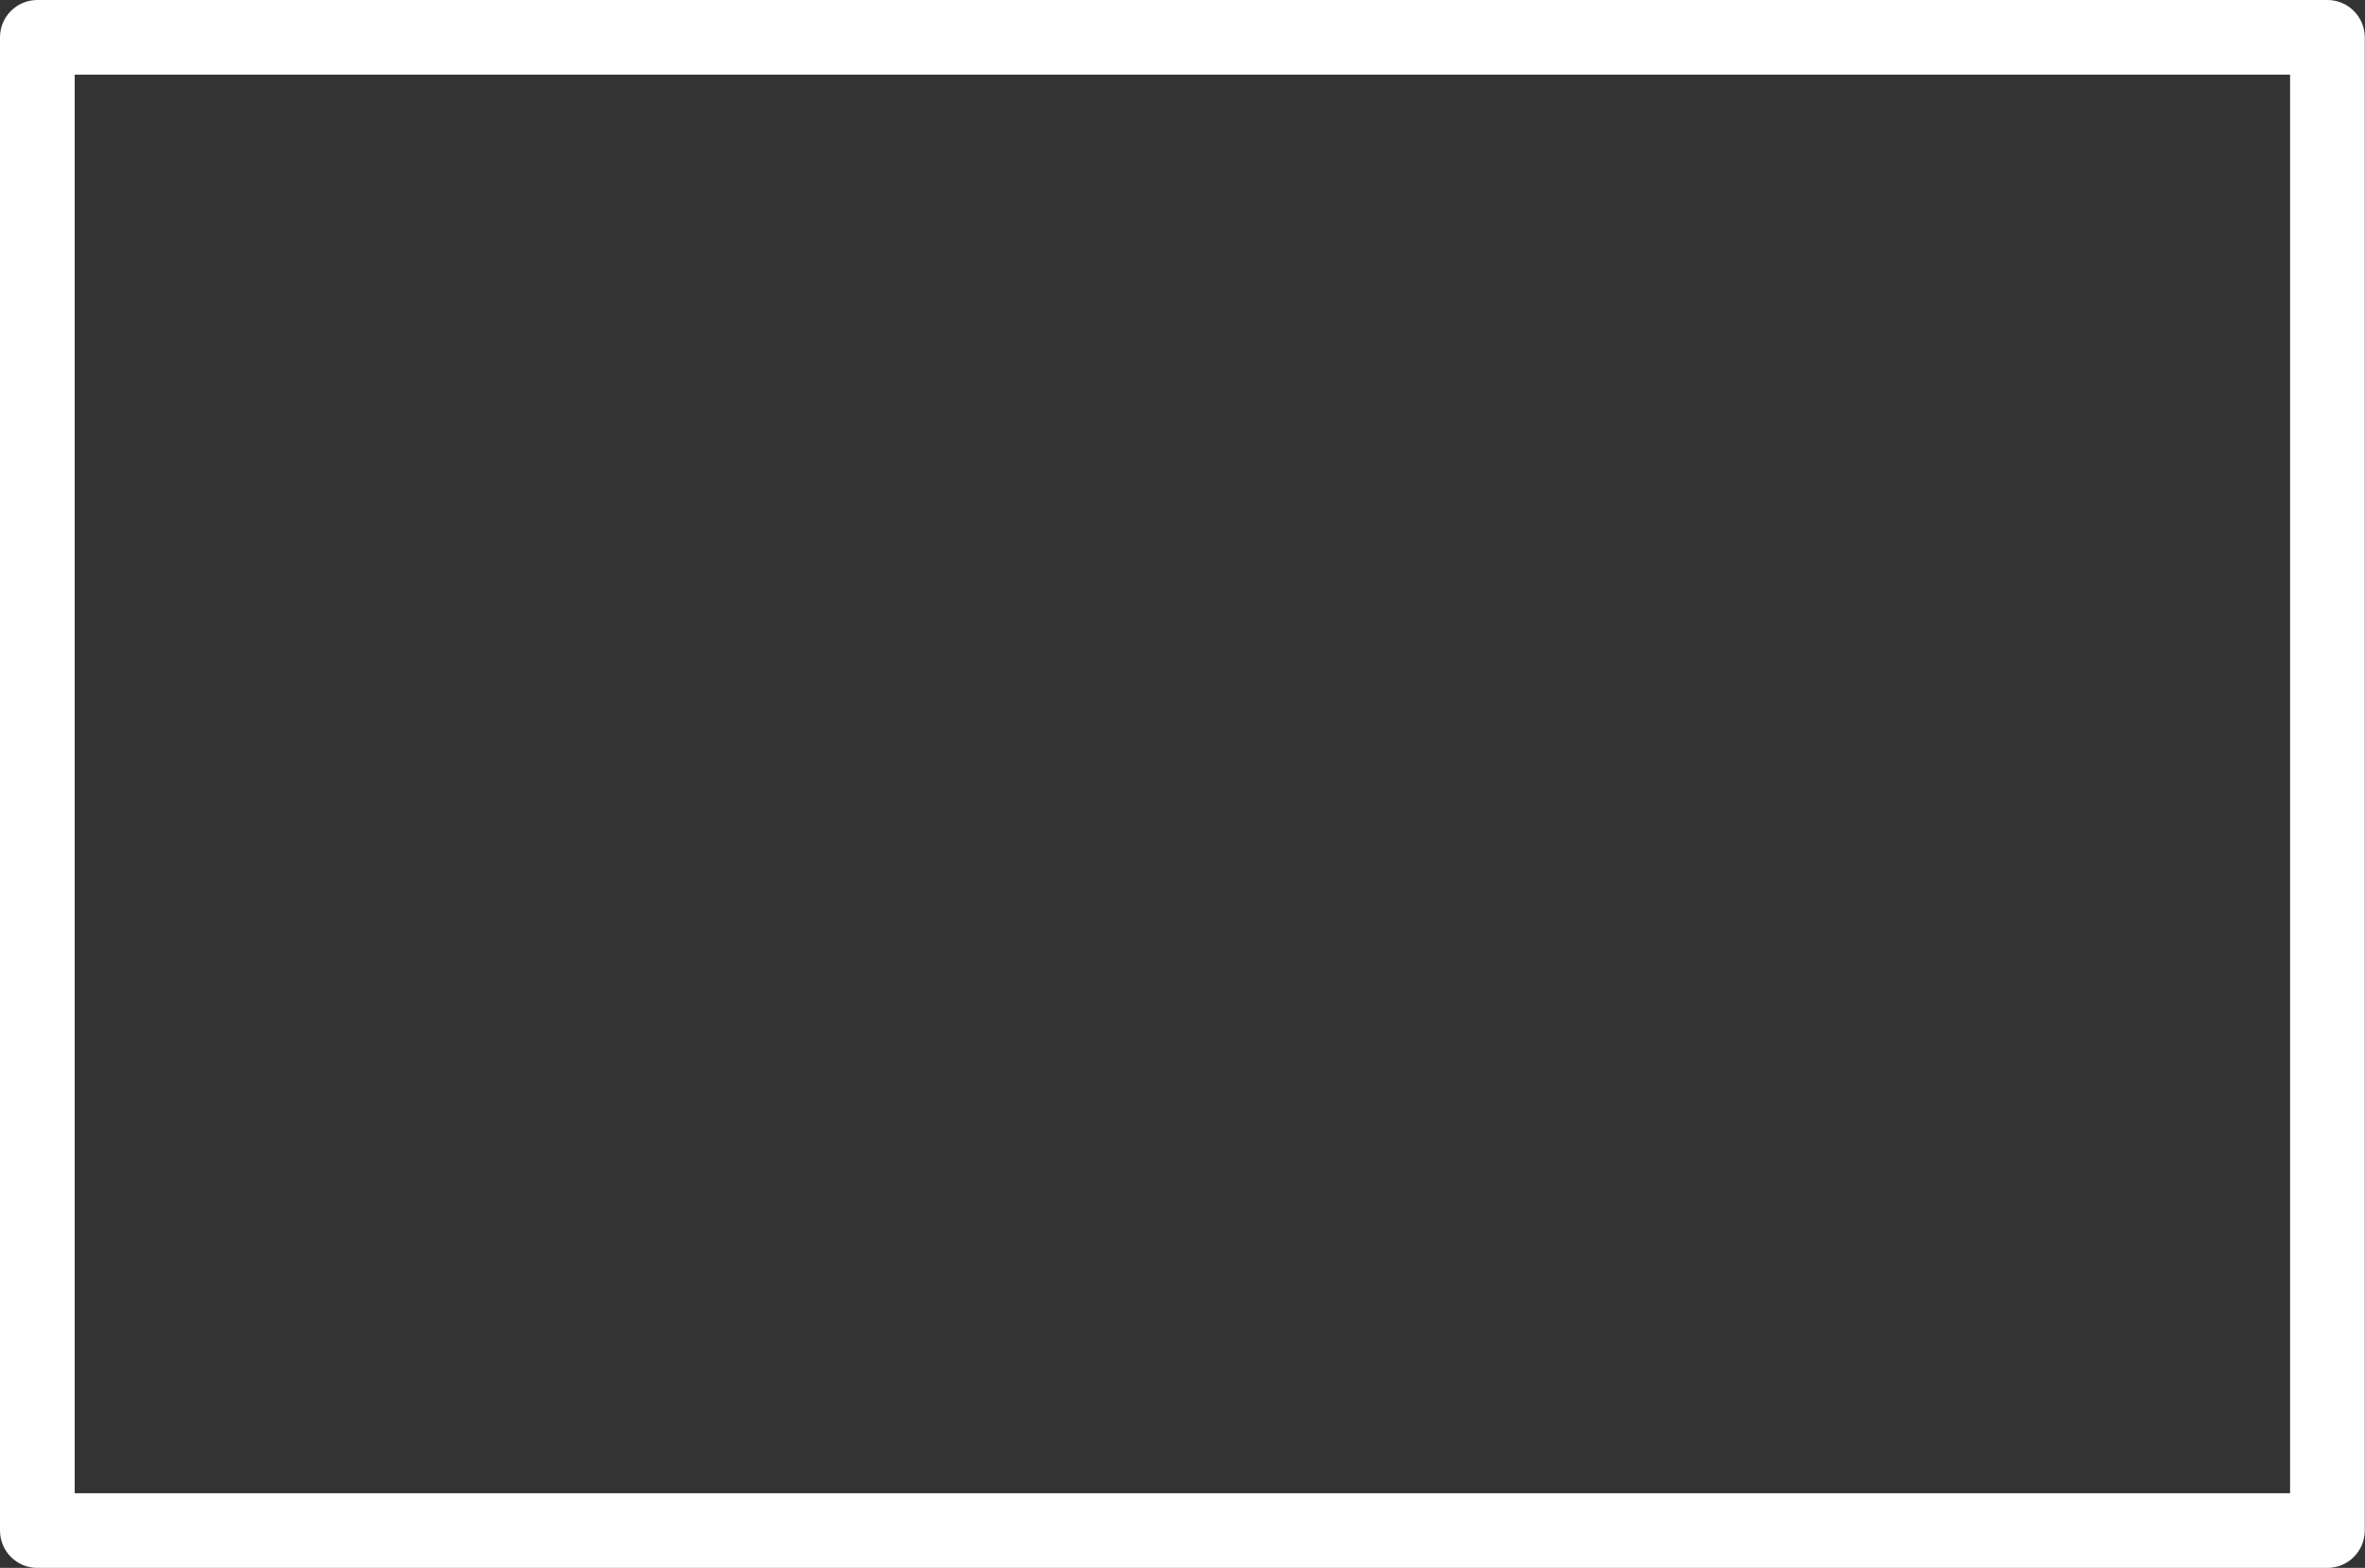<?xml version="1.0" encoding="UTF-8"?> <svg xmlns="http://www.w3.org/2000/svg" width="380" height="252" viewBox="0 0 380 252" fill="none"><rect x="0" y="0" width="380" height="252" fill="#333333" stroke="none"/> <path d="M373.961 0H6C2.684 0 0 2.684 0 6V245.999C0 249.311 2.684 252 6 252H373.961C377.273 252 379.961 249.311 379.961 245.999V6C379.961 2.684 377.273 0 373.961 0ZM367.961 239.999H12.001V12.001H367.961V239.999Z" fill="white"></path> </svg> 